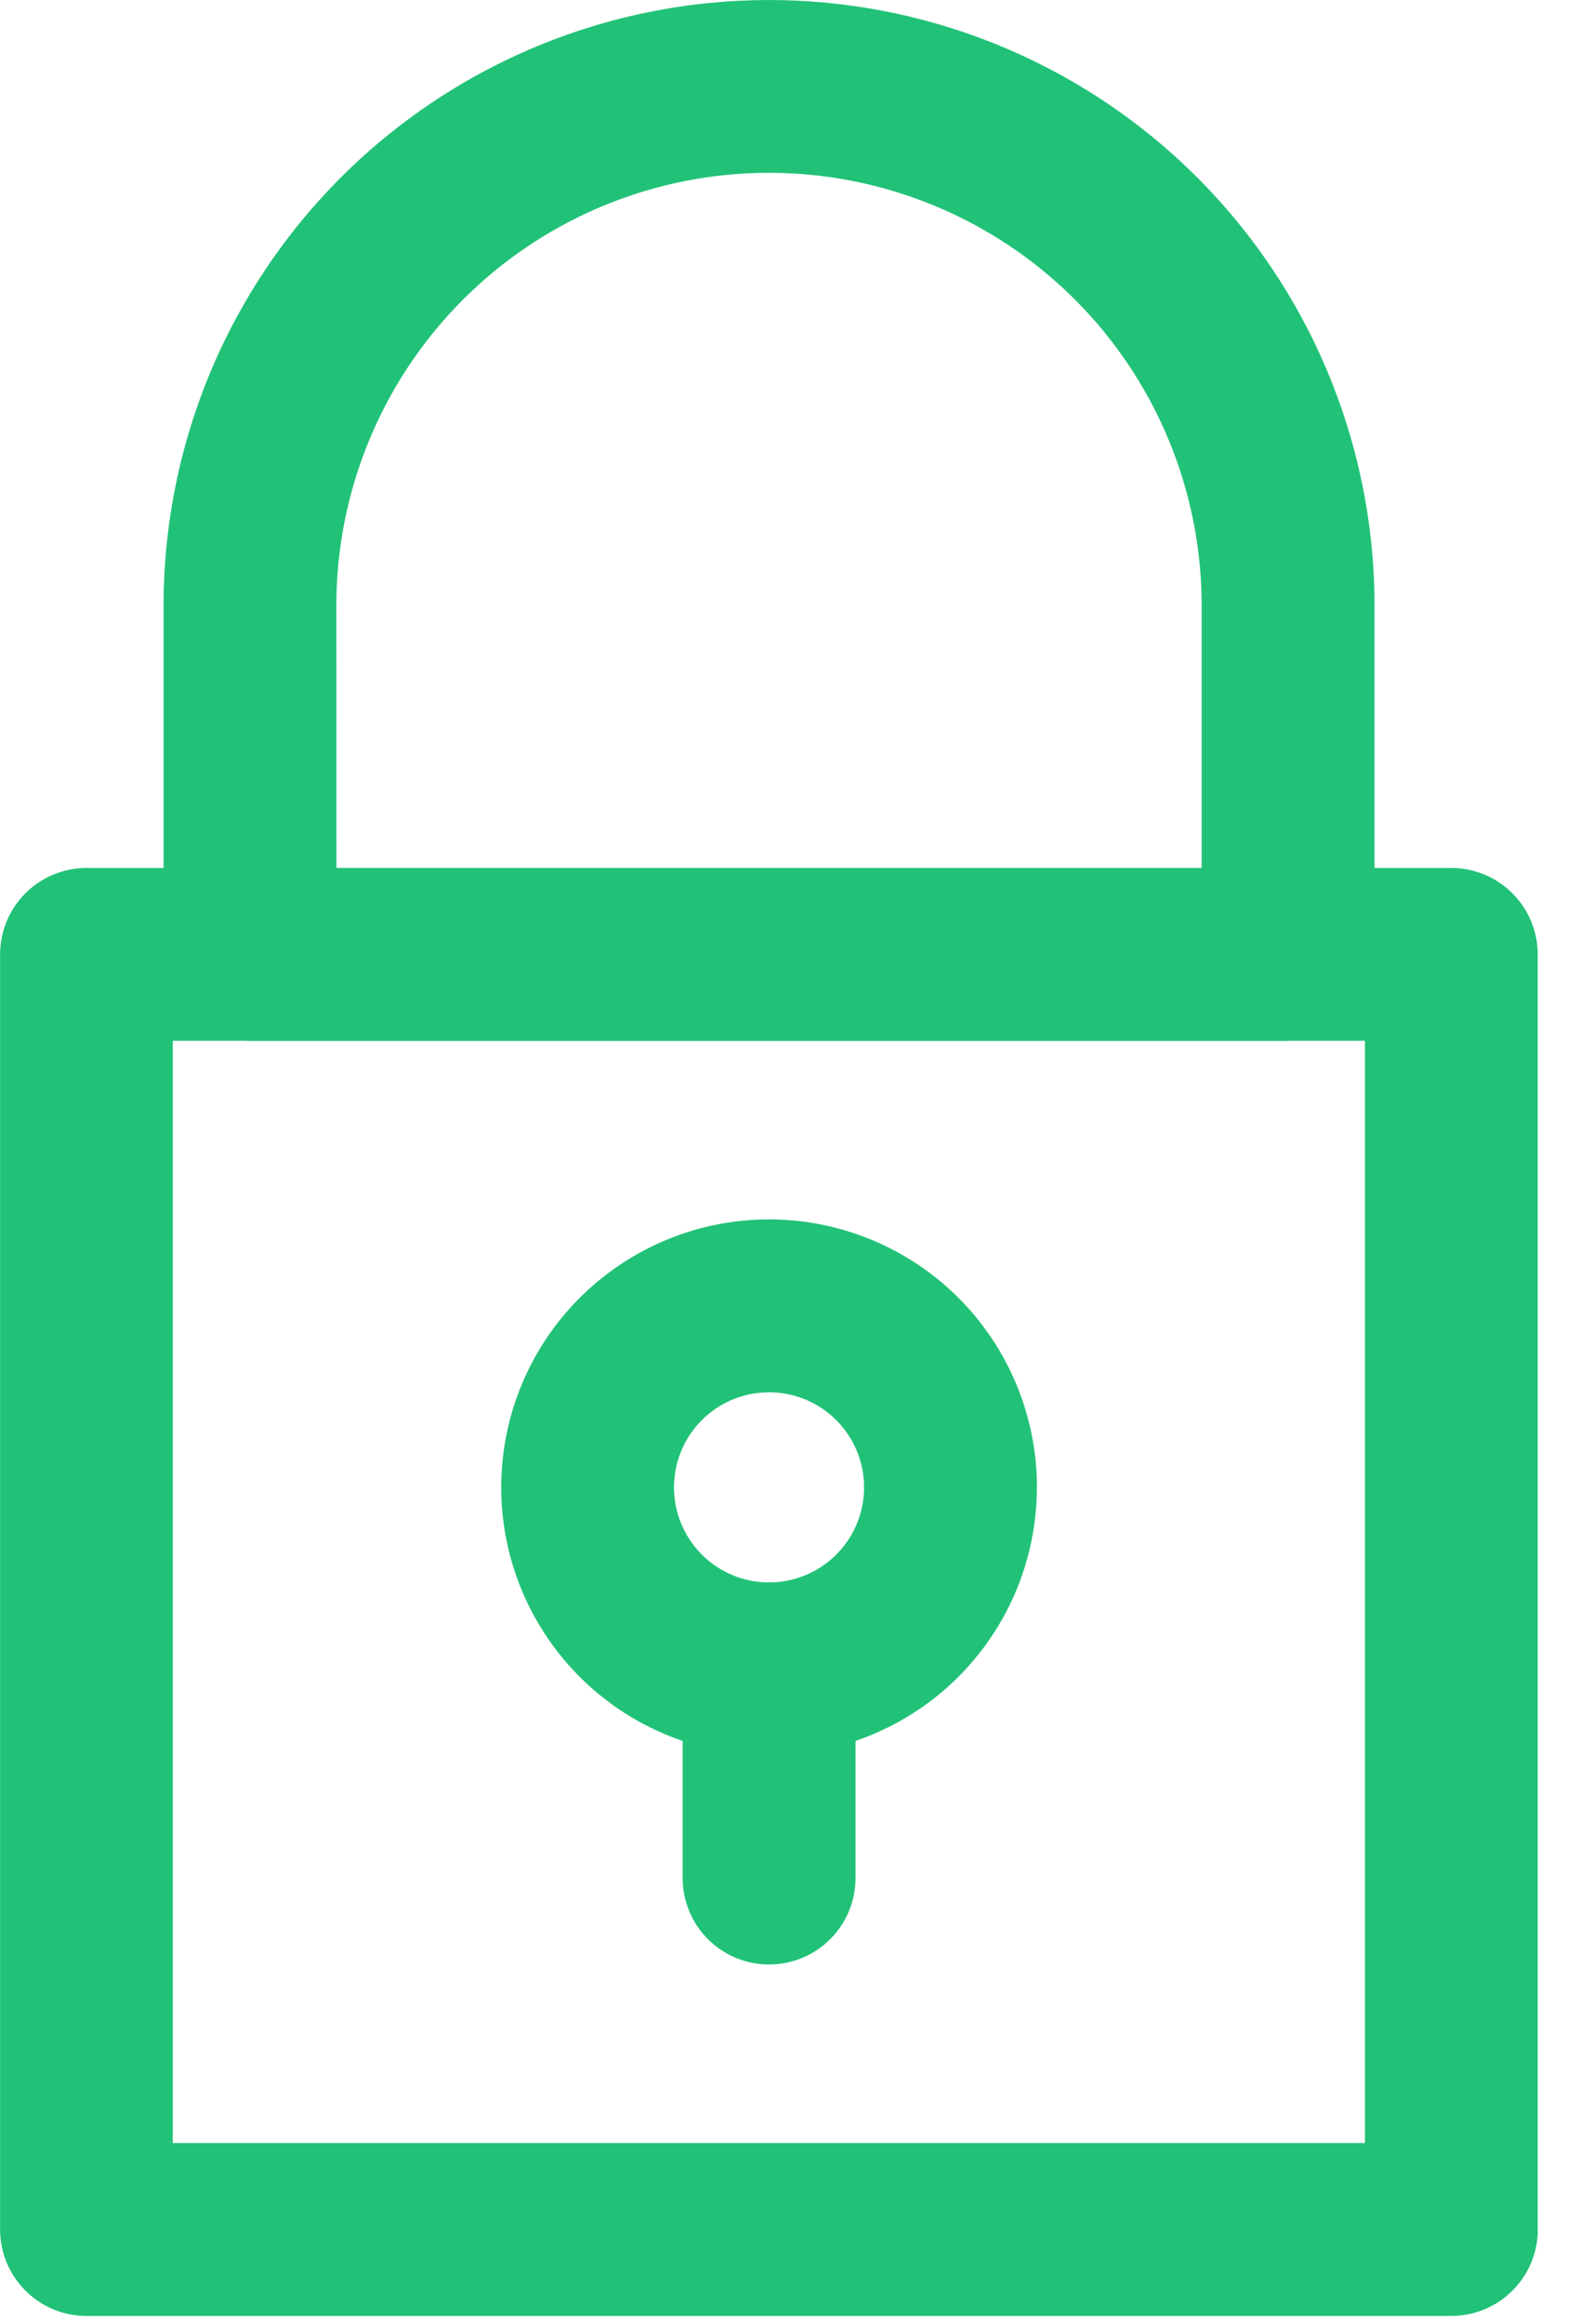 <svg xmlns="http://www.w3.org/2000/svg" width="17" height="25" viewBox="0 0 17 25"><g><g><g><path fill="#21c277" d="M1.859 11.195h12.827V23.05H1.859zM16.545 23.98V10.265a.93.93 0 0 0-.93-.929H.93a.93.93 0 0 0-.929.93V23.98c0 .513.416.93.93.93h14.685a.93.93 0 0 0 .93-.93z"/></g><g><path fill="#21c277" d="M3.619 6.514a4.655 4.655 0 1 1 9.31 0v2.822H3.62zm10.24 4.68a.93.93 0 0 0 .93-.929v-3.75a6.514 6.514 0 0 0-13.029 0v3.75c0 .514.417.93.93.93h11.169z"/></g><g><path fill="#21c277" d="M9.297 15.998a1.022 1.022 0 1 1-2.045 0 1.022 1.022 0 0 1 2.045 0zm1.86 0a2.881 2.881 0 1 0-5.764 0 2.881 2.881 0 0 0 5.763 0z"/></g><g><path fill="#21c277" d="M8.275 21.13a.93.93 0 0 1-.93-.93v-2.25a.93.93 0 1 1 1.86 0v2.25a.93.93 0 0 1-.93.93z"/></g></g></g></svg>